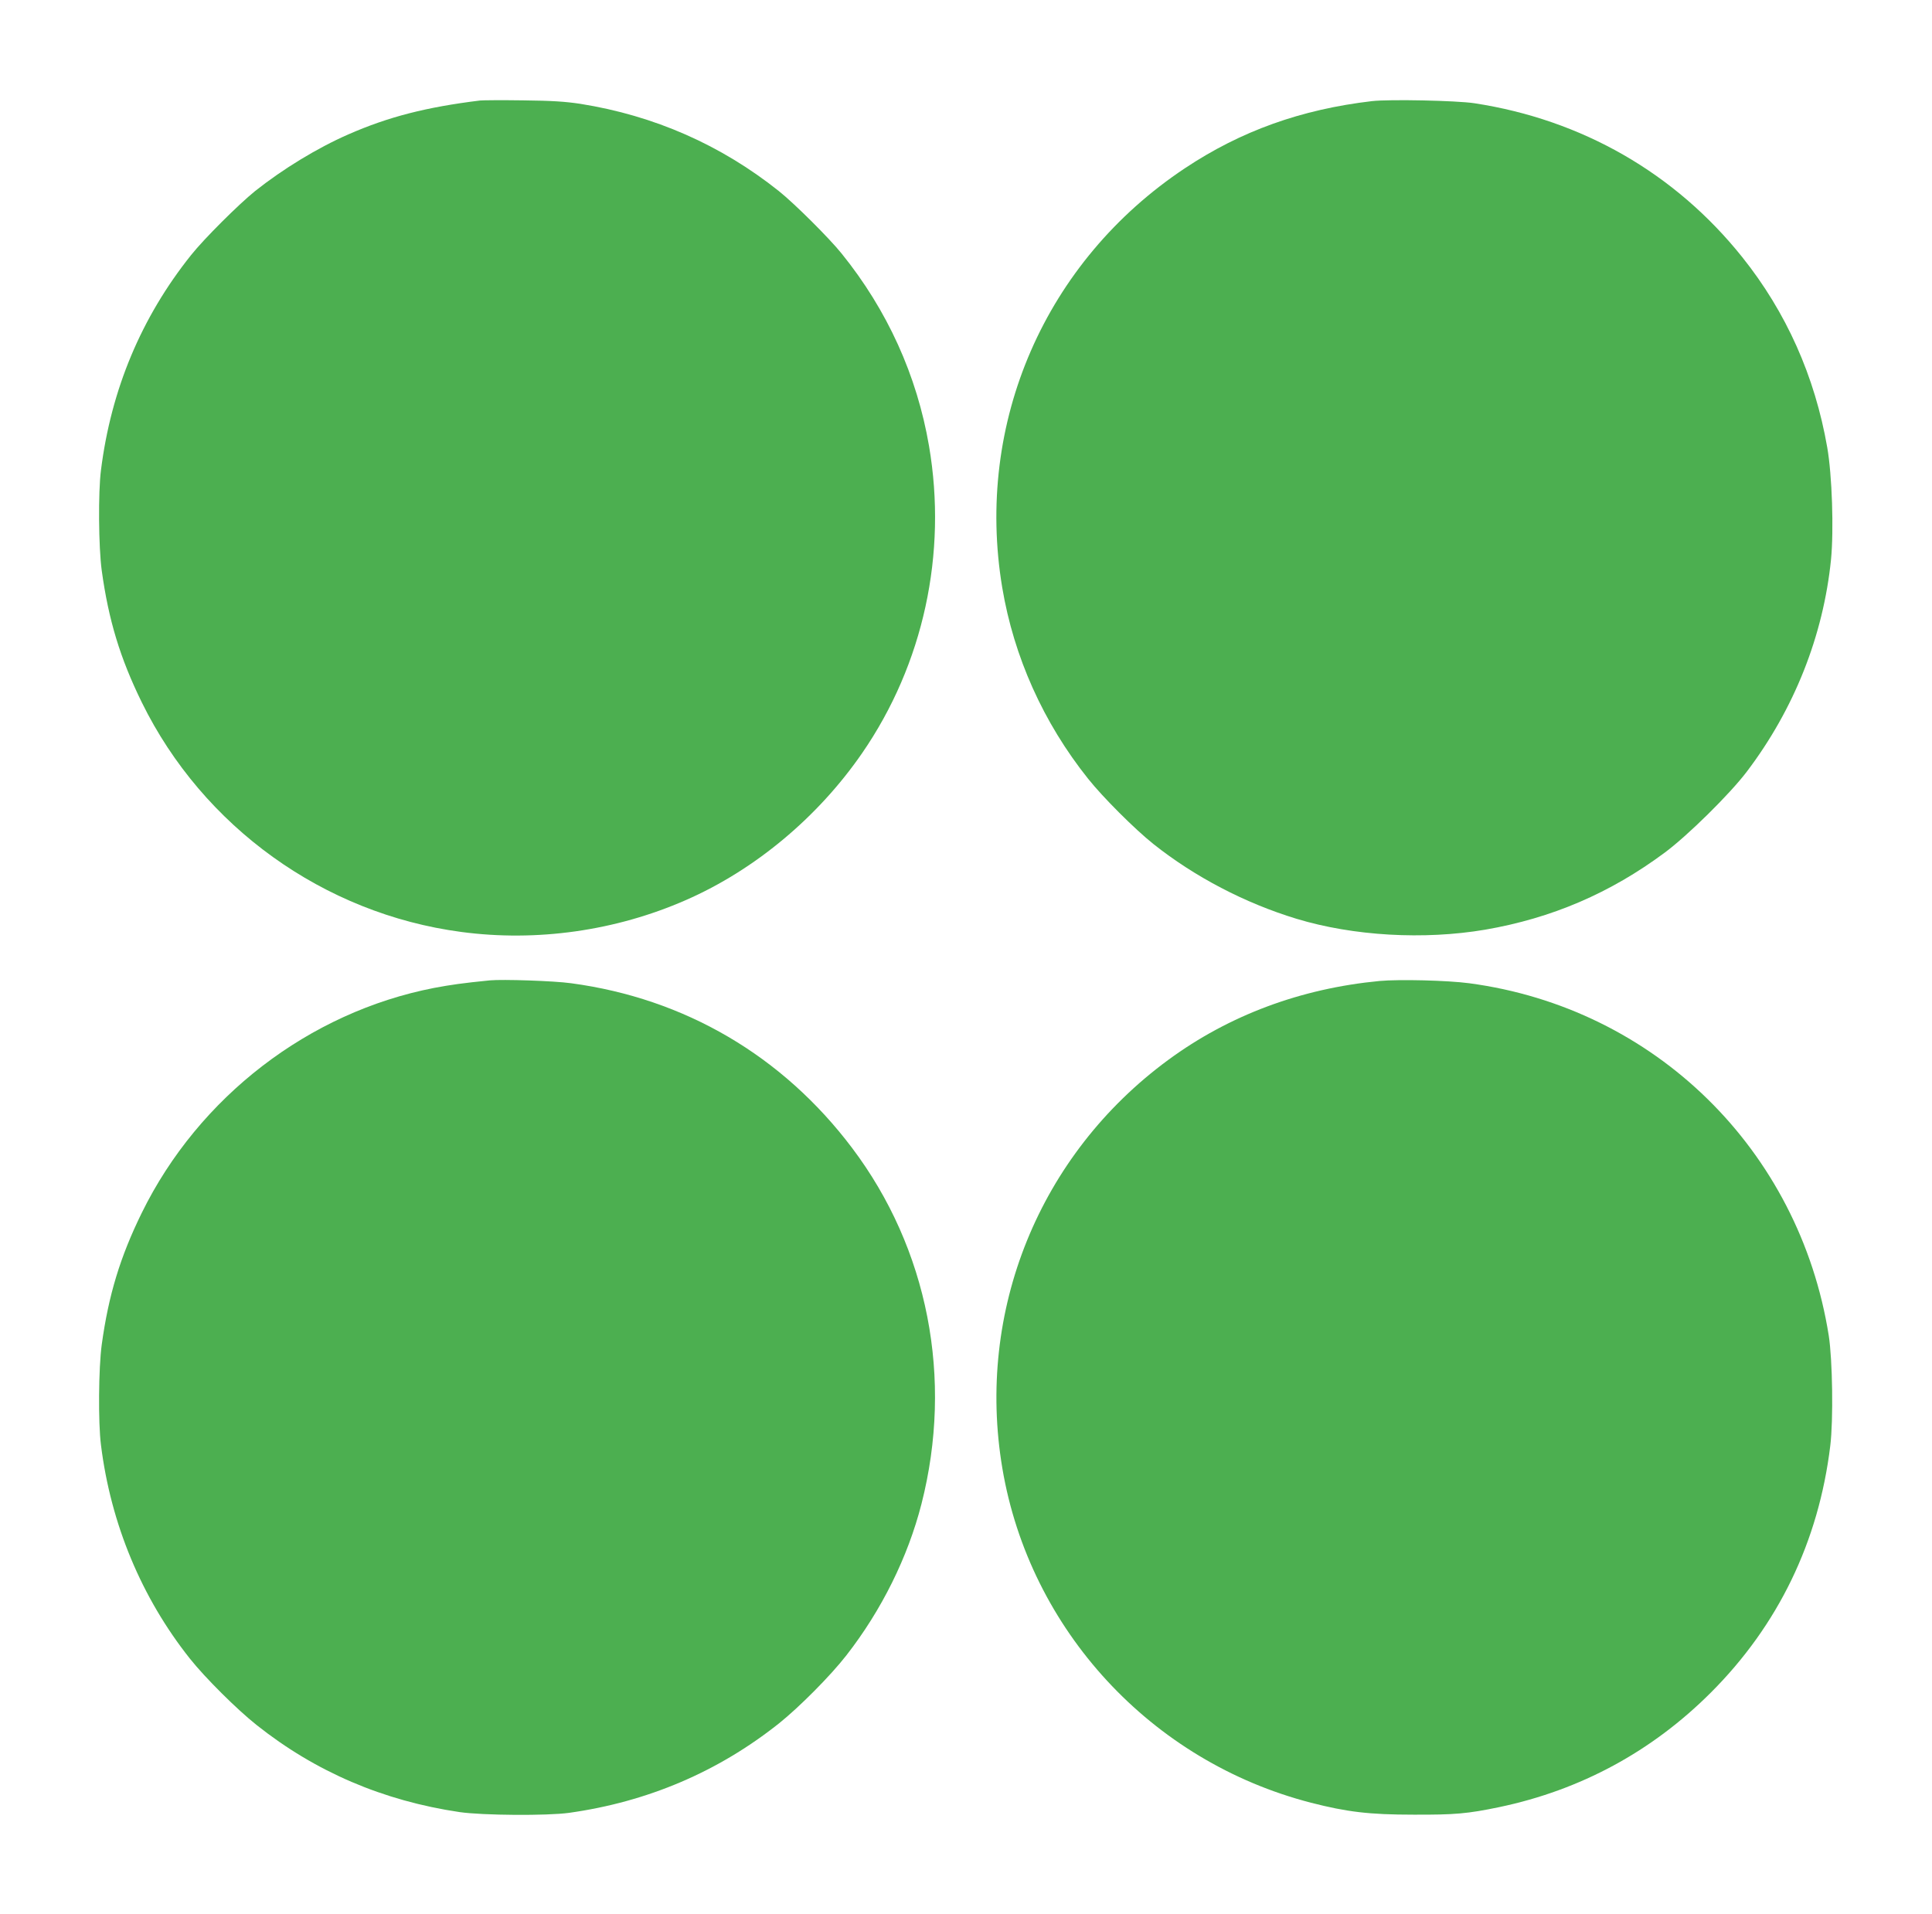<?xml version="1.0" standalone="no"?>
<!DOCTYPE svg PUBLIC "-//W3C//DTD SVG 20010904//EN"
 "http://www.w3.org/TR/2001/REC-SVG-20010904/DTD/svg10.dtd">
<svg version="1.0" xmlns="http://www.w3.org/2000/svg"
 width="1280pt" height="1268pt" viewBox="0 0 1280 1268"
 preserveAspectRatio="xMidYMid meet">
<g transform="translate(0,1268) scale(0.1,-0.1)"
fill="#4caf50" stroke="none">
<path d="M3180 12014 c-357 -44 -606 -108 -871 -224 -208 -91 -435 -230 -619
-376 -110 -89 -338 -316 -424 -424 -330 -413 -530 -891 -597 -1425 -19 -146
-16 -512 5 -665 45 -328 122 -582 266 -875 405 -824 1205 -1399 2115 -1520
501 -67 1024 7 1489 211 457 200 875 549 1168 974 406 589 565 1321 443 2035
-80 467 -276 900 -579 1275 -82 102 -312 331 -416 414 -384 306 -825 500
-1315 578 -100 15 -188 21 -380 23 -137 2 -266 1 -285 -1z"/>
<path d="M9090 12010 c-470 -55 -869 -198 -1240 -445 -926 -616 -1392 -1686
-1210 -2778 77 -459 272 -895 569 -1267 97 -122 309 -334 432 -432 274 -218
607 -392 949 -496 376 -114 844 -141 1250 -72 441 76 828 242 1190 511 152
113 431 388 543 536 314 414 507 901 558 1406 19 195 7 559 -25 742 -82 472
-272 897 -563 1261 -444 556 -1062 911 -1775 1020 -120 18 -562 27 -678 14z"/>
<path d="M3245 6184 c-180 -18 -257 -29 -369 -50 -829 -161 -1559 -722 -1936
-1489 -144 -293 -221 -547 -266 -875 -21 -153 -24 -518 -5 -665 65 -523 269
-1012 589 -1415 100 -126 312 -337 442 -440 390 -310 838 -502 1345 -577 151
-22 580 -25 725 -5 521 73 987 272 1390 592 134 107 342 316 447 451 234 300
408 652 498 1004 212 830 44 1691 -460 2359 -460 610 -1108 990 -1861 1091
-114 16 -456 27 -539 19z"/>
<path d="M9140 6180 c-523 -50 -997 -227 -1400 -523 -855 -628 -1275 -1664
-1099 -2707 181 -1070 986 -1942 2045 -2215 238 -61 385 -79 679 -79 274 -1
357 6 568 50 539 113 1012 369 1402 759 446 446 714 1000 791 1635 21 171 15
570 -10 730 -195 1232 -1153 2171 -2382 2335 -143 19 -462 27 -594 15z"/>
</g>
</svg>
